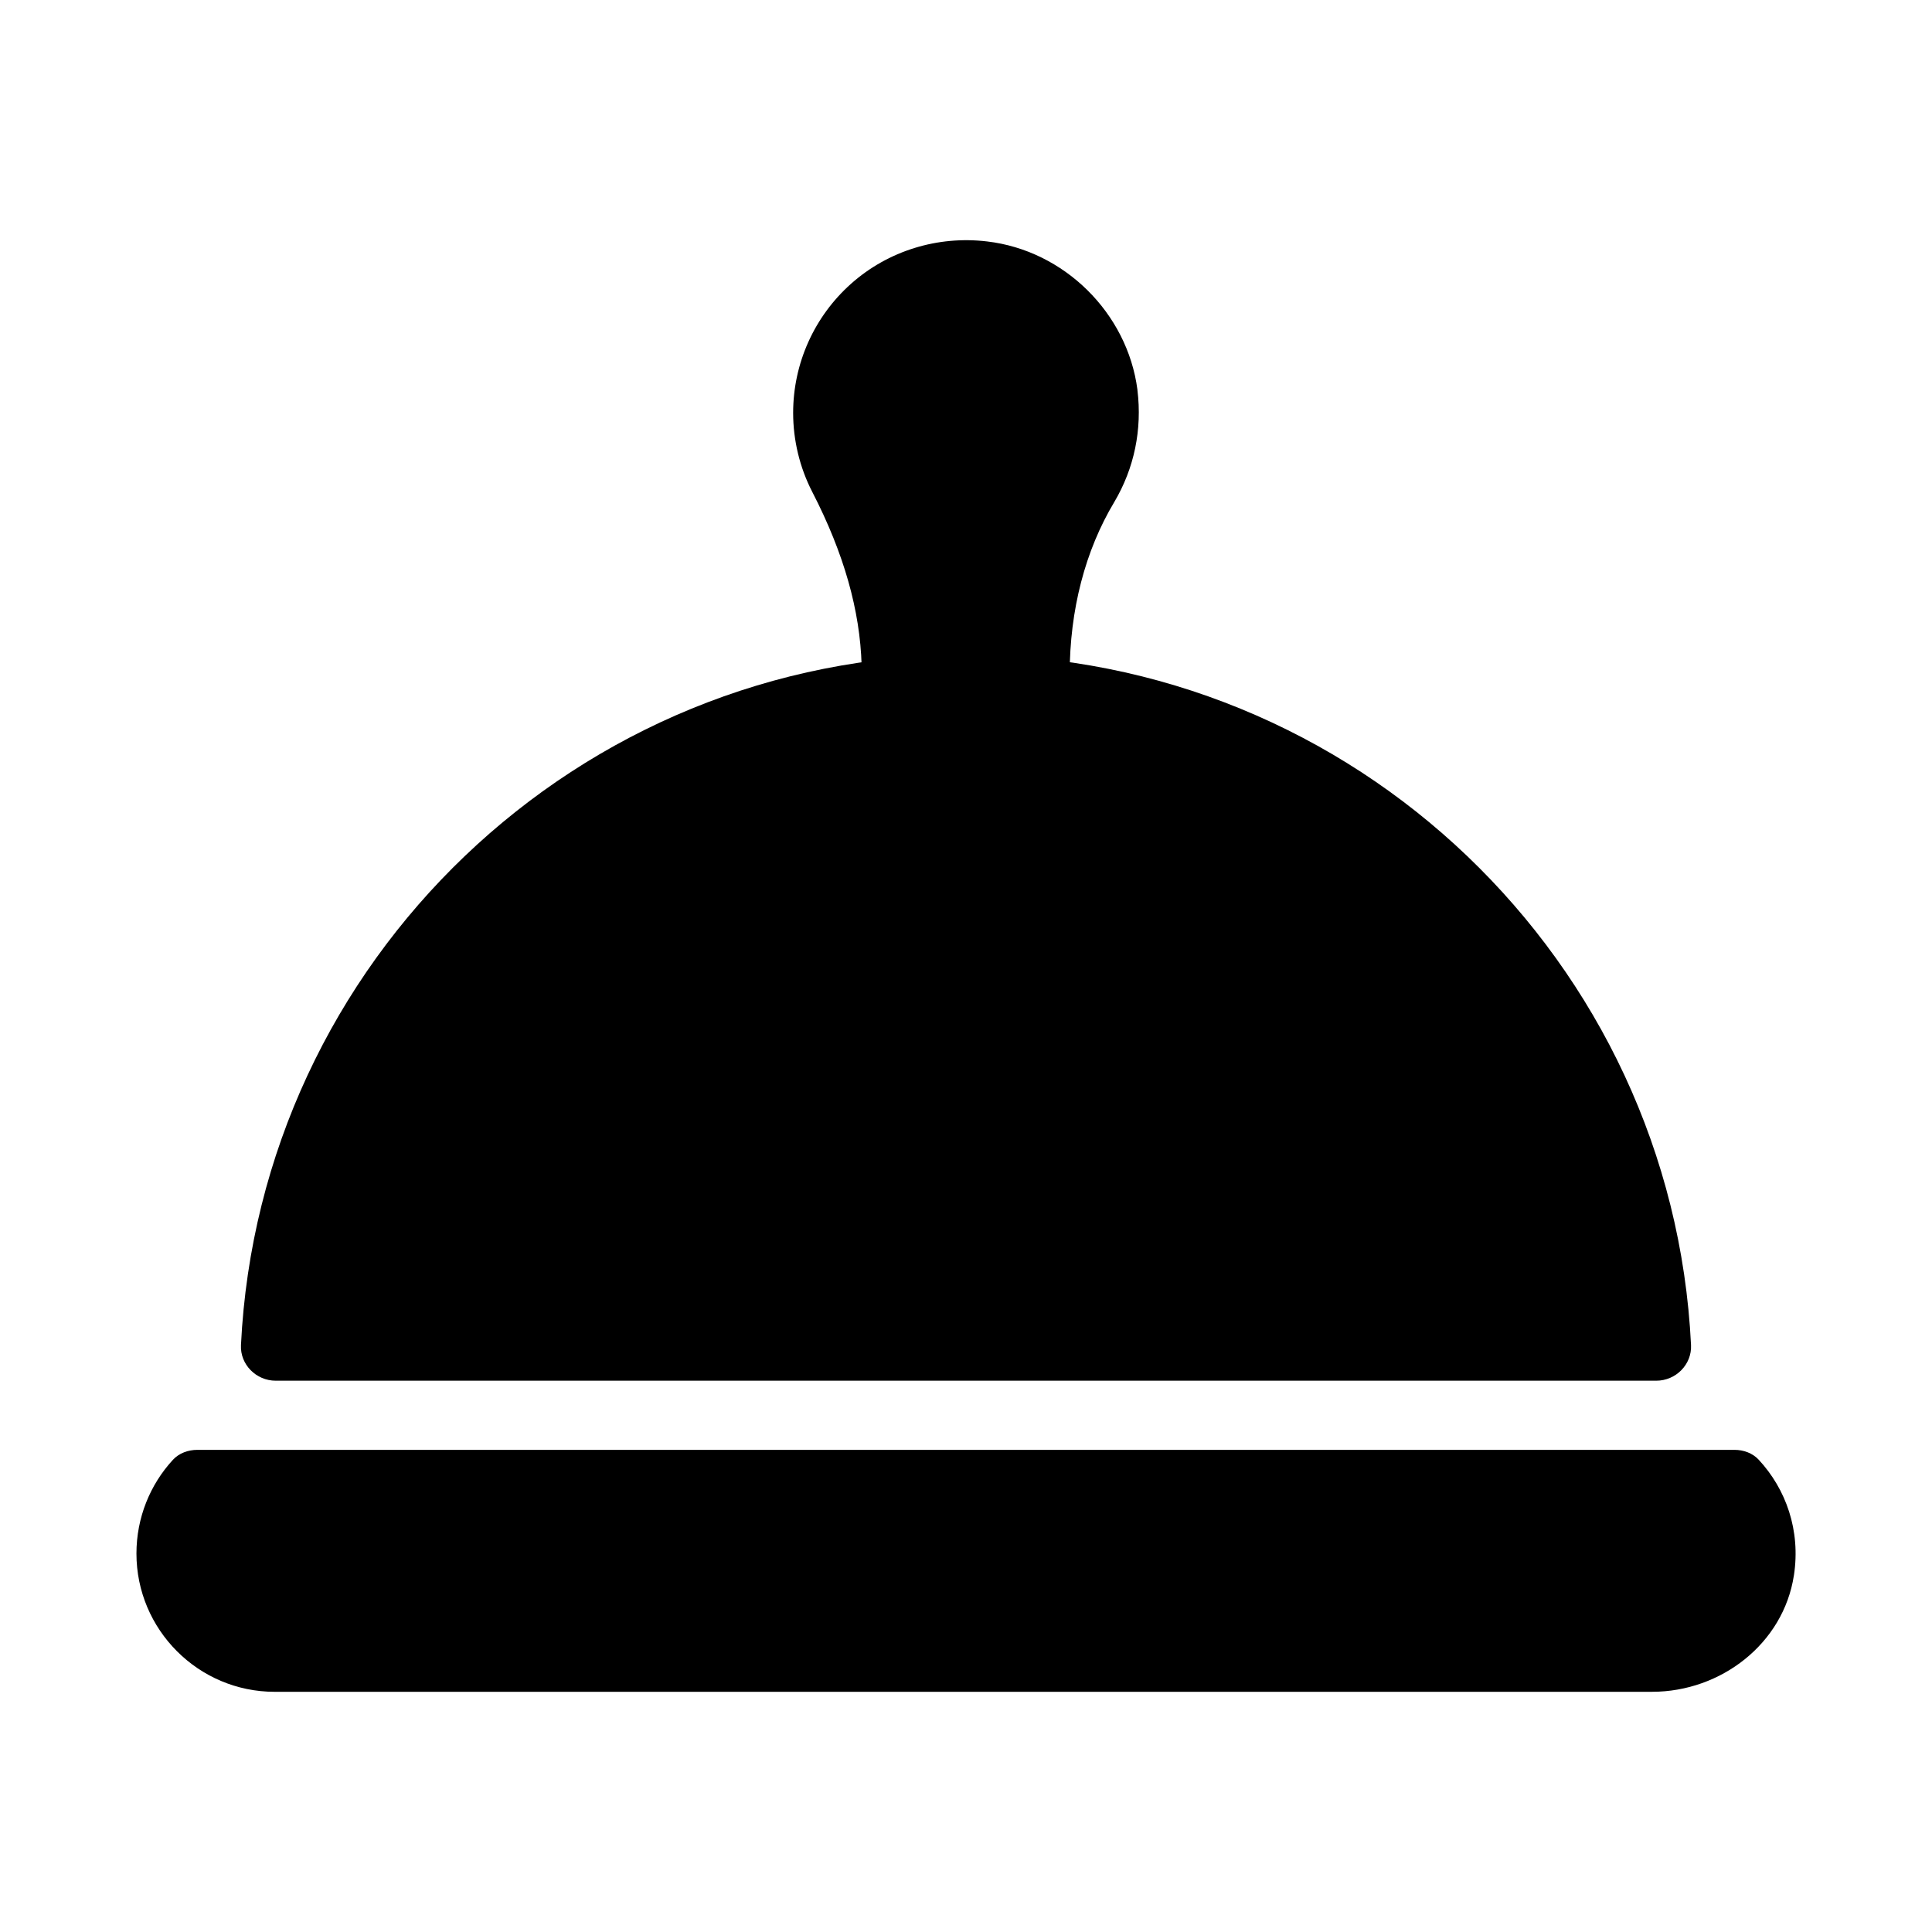 <?xml version="1.0" encoding="UTF-8"?>
<!-- Uploaded to: ICON Repo, www.iconrepo.com, Generator: ICON Repo Mixer Tools -->
<svg fill="#000000" width="800px" height="800px" version="1.1" viewBox="144 144 512 512" xmlns="http://www.w3.org/2000/svg">
 <g>
  <path d="m619.4 561.5c-2.769 18.066-19.312 30.844-37.59 30.844l-365.01 0.004c-20.242 0-36.641-16.488-36.641-36.641 0-9.547 3.652-18.32 9.668-24.844 1.637-1.777 4.055-2.637 6.473-2.637h407.36c2.394 0 4.781 0.852 6.41 2.606 7.238 7.793 11.16 18.758 9.336 30.668z"/>
  <path d="m582.93 509.9h-365.87c-5.164 0-9.453-4.281-9.199-9.438 4.938-101.71 89.223-182.93 192.14-182.93 102.91 0 187.2 81.219 192.14 182.93 0.246 5.156-4.043 9.438-9.203 9.438z"/>
  <path d="m381.72 322.03c12.781 9.18 29.73 6.75 45.125 7.777 0.359-0.98 0.633-2.008 0.633-3.109v-4.031c0-17.039 4.121-32.793 11.816-45.617 5.312-8.977 7.418-19.234 6.137-29.68v-0.09c-2.656-20.336-19.418-36.914-39.848-39.297-13.098-1.559-26.199 2.473-36 11.176s-15.391 21.16-15.391 34.258c0 7.238 1.742 14.473 5.039 20.887 8.504 16.488 12.68 31.555 13.109 45.949 2.82-0.93 6.078-0.594 9.379 1.777z"/>
 </g>
</svg>
